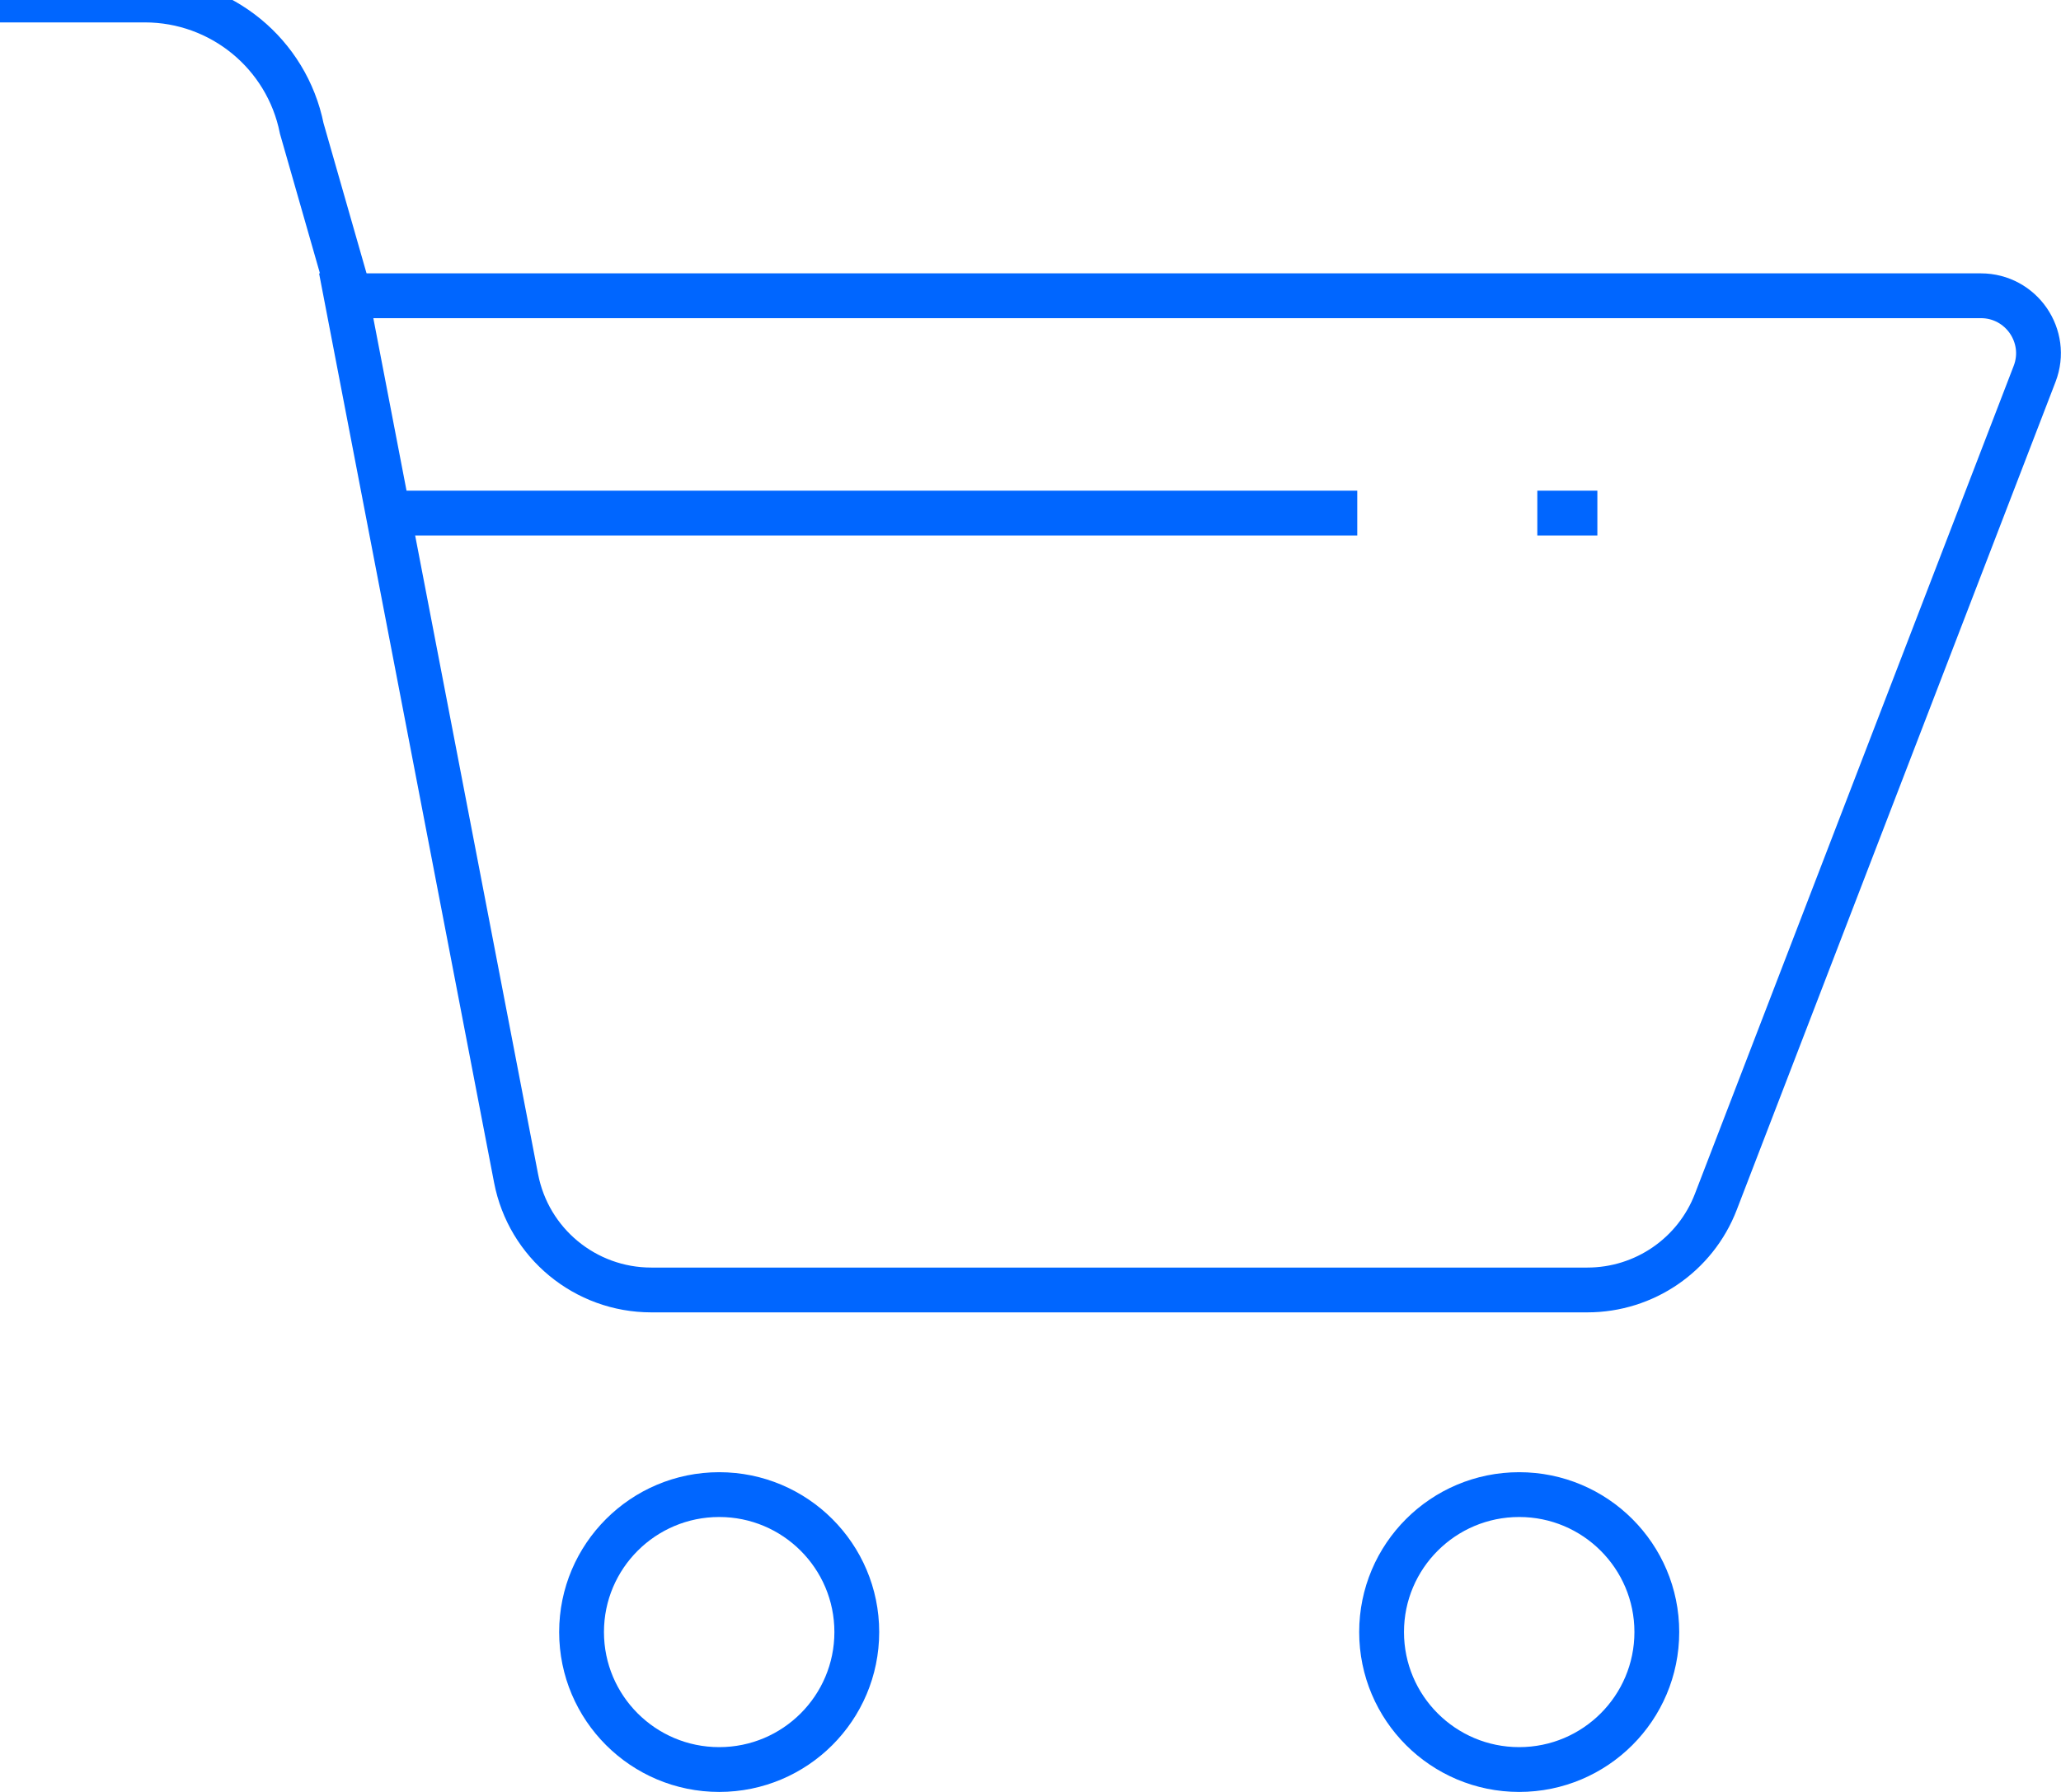<svg width="46" height="40" viewBox="0 0 46 40" fill="none" xmlns="http://www.w3.org/2000/svg">
<g clip-path="url(#clip0_196_210)">
<path d="M33.907 39.5C35.604 39.5 36.979 38.126 36.979 36.431C36.979 34.737 35.604 33.363 33.907 33.363C32.211 33.363 30.836 34.737 30.836 36.431C30.836 38.126 32.211 39.5 33.907 39.5Z" stroke="#0066FF"/>
<path d="M16.052 39.5C17.748 39.5 19.123 38.126 19.123 36.431C19.123 34.737 17.748 33.363 16.052 33.363C14.356 33.363 12.98 34.737 12.98 36.431C12.98 38.126 14.356 39.5 16.052 39.5Z" stroke="#0066FF"/>
<path d="M34.312 11.453H35.652" stroke="#0066FF"/>
<path d="M8.461 11.453H30.293" stroke="#0066FF"/>
<path fill-rule="evenodd" clip-rule="evenodd" d="M44.211 6.602C44.662 6.602 45.043 6.828 45.271 7.159C45.498 7.49 45.573 7.926 45.411 8.346L38.296 26.828C38.068 27.421 37.669 27.912 37.168 28.256C36.668 28.599 36.065 28.795 35.429 28.795H14.536C13.799 28.795 13.115 28.534 12.579 28.092C12.044 27.651 11.658 27.028 11.519 26.306L7.727 6.602H44.211Z" stroke="#0066FF"/>
<path d="M7.741 6.381L6.735 2.868C6.401 1.2 4.935 0 3.233 0H0" stroke="#0066FF"/>
</g>
<defs>
<clipPath id="clip0_196_210">
<rect width="46" height="40" fill="white"/>
</clipPath>
</defs>
</svg>
